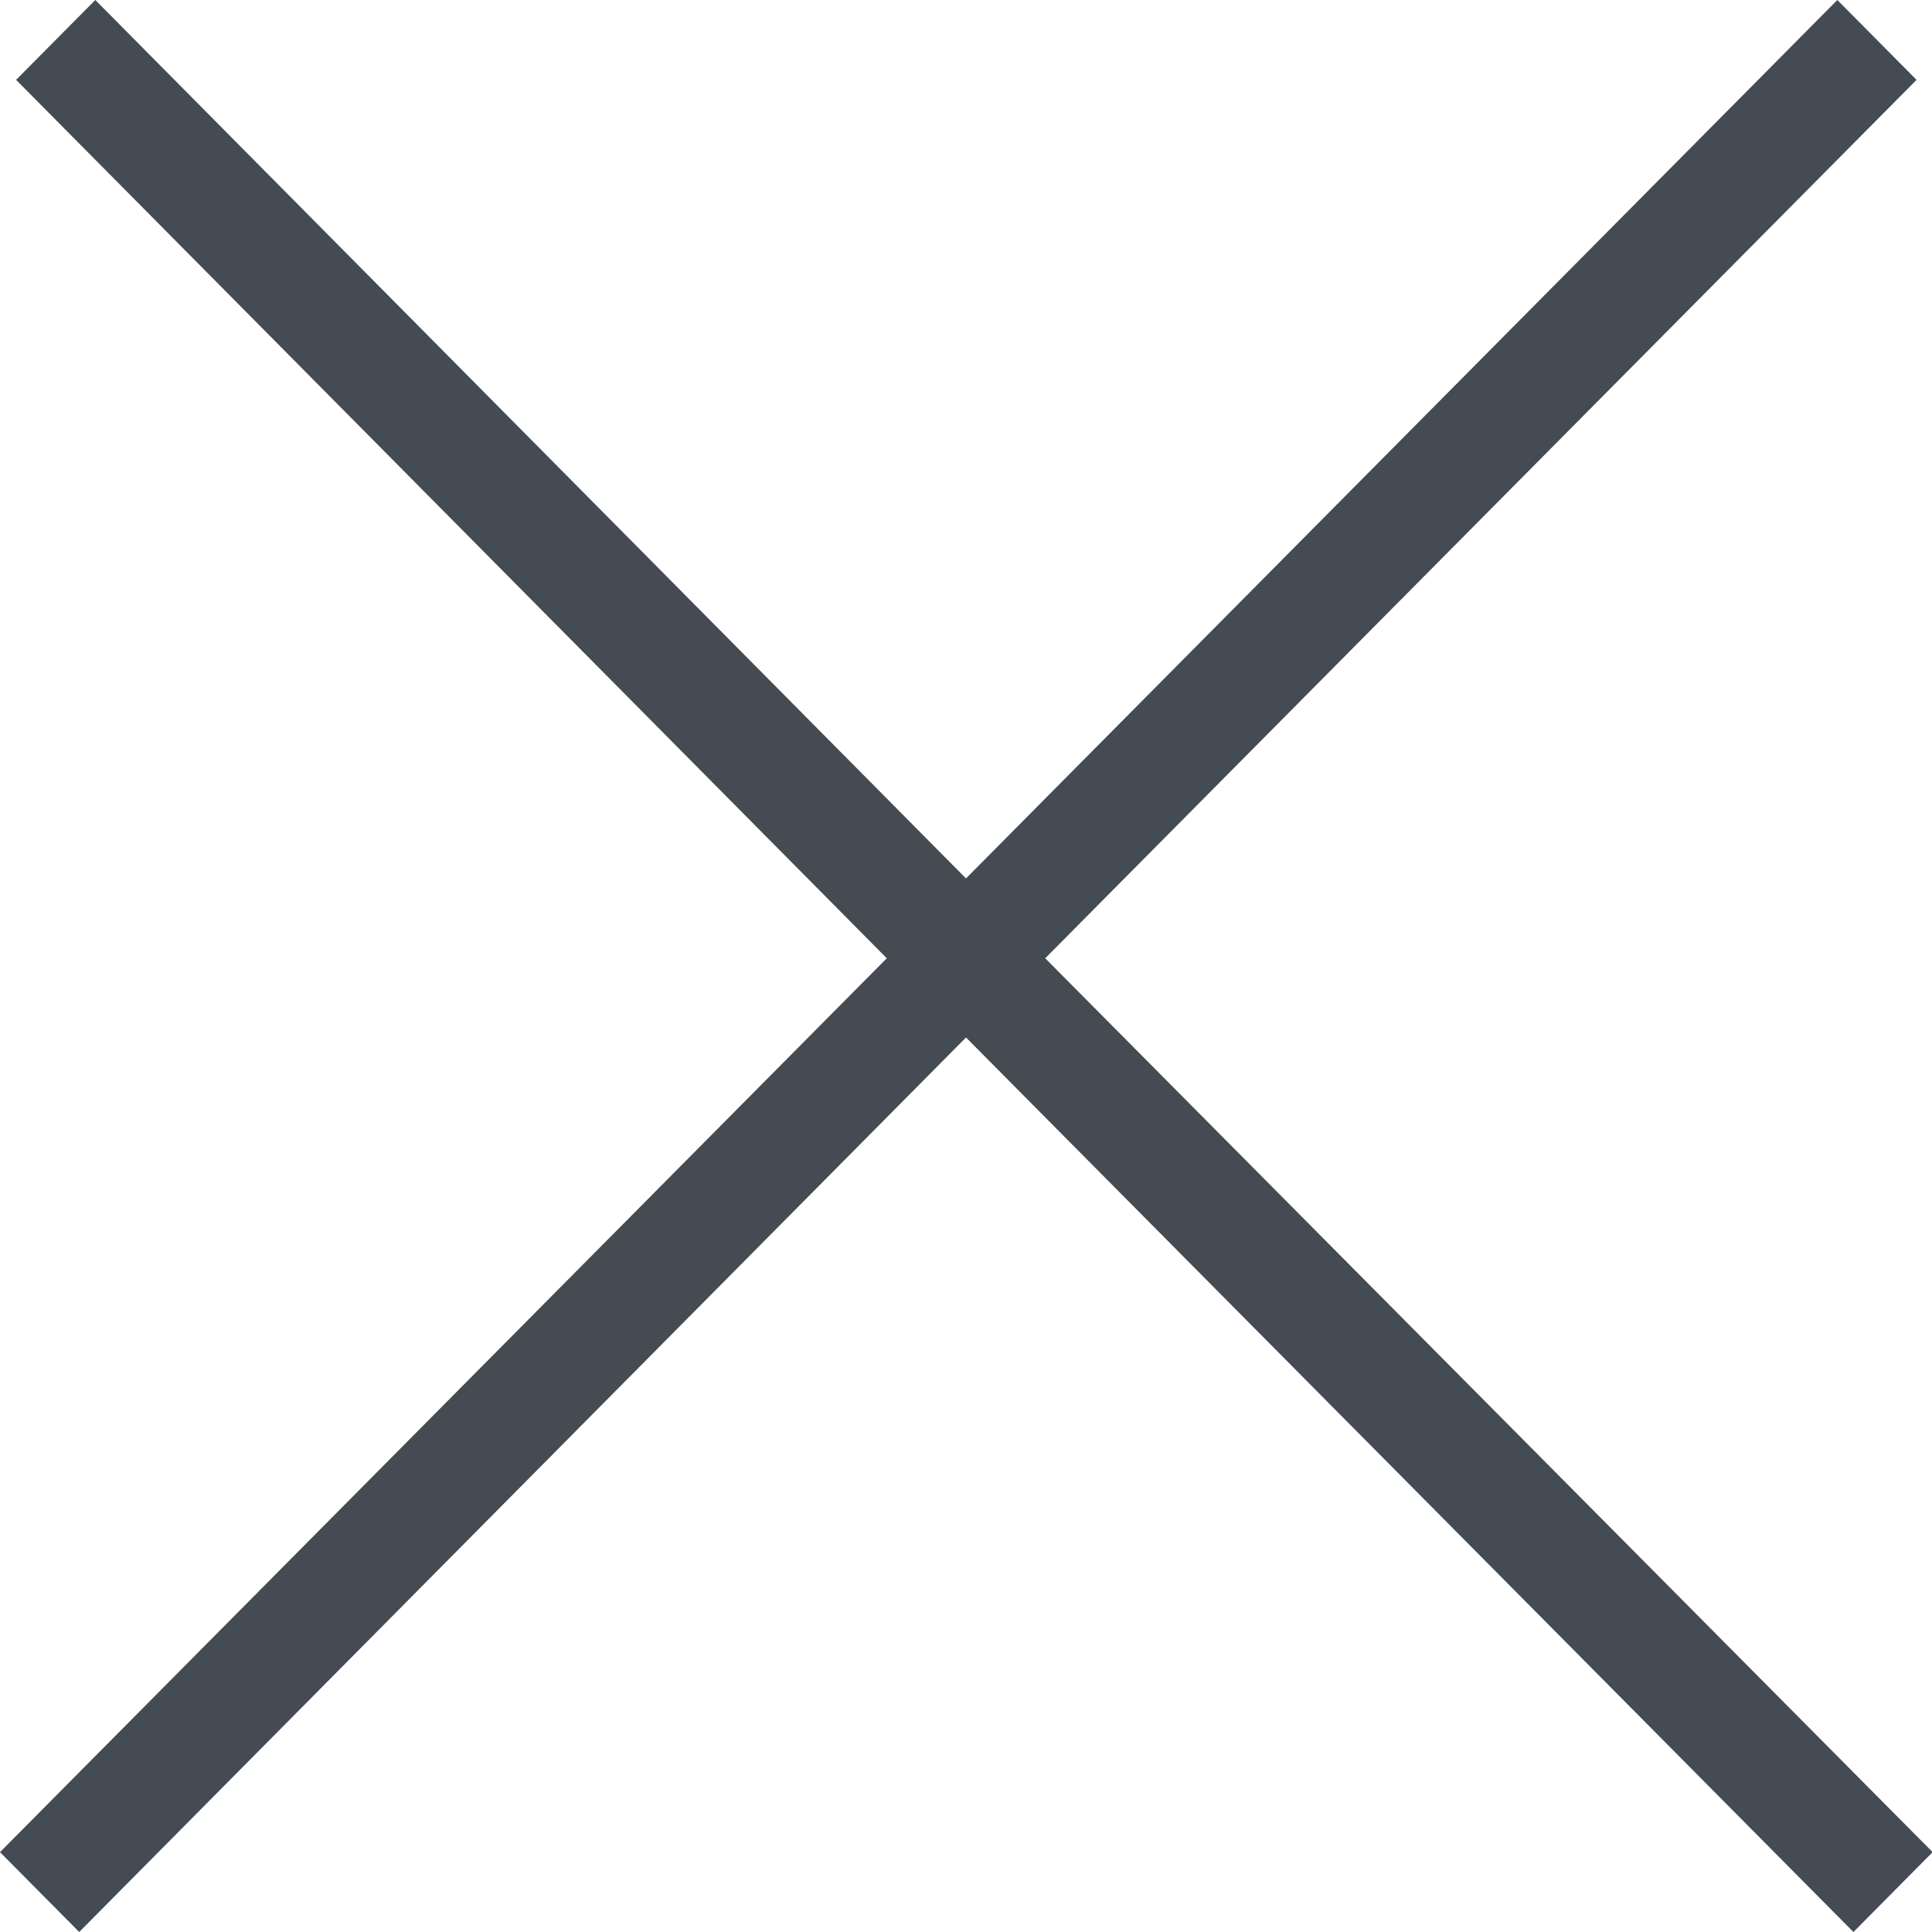 <svg id="Calque_1" data-name="Calque 1" xmlns="http://www.w3.org/2000/svg" viewBox="0 0 30 30"><defs><style>.cls-1{fill:#454b52;fill-rule:evenodd;}</style></defs><title>cross</title><polygon class="cls-1" points="30.01 28.76 16.23 14.88 29.76 1.24 28.53 0 15 13.64 1.48 0 0.25 1.24 13.77 14.88 0 28.76 1.23 30 15 16.11 28.78 30 30.01 28.76"/></svg>